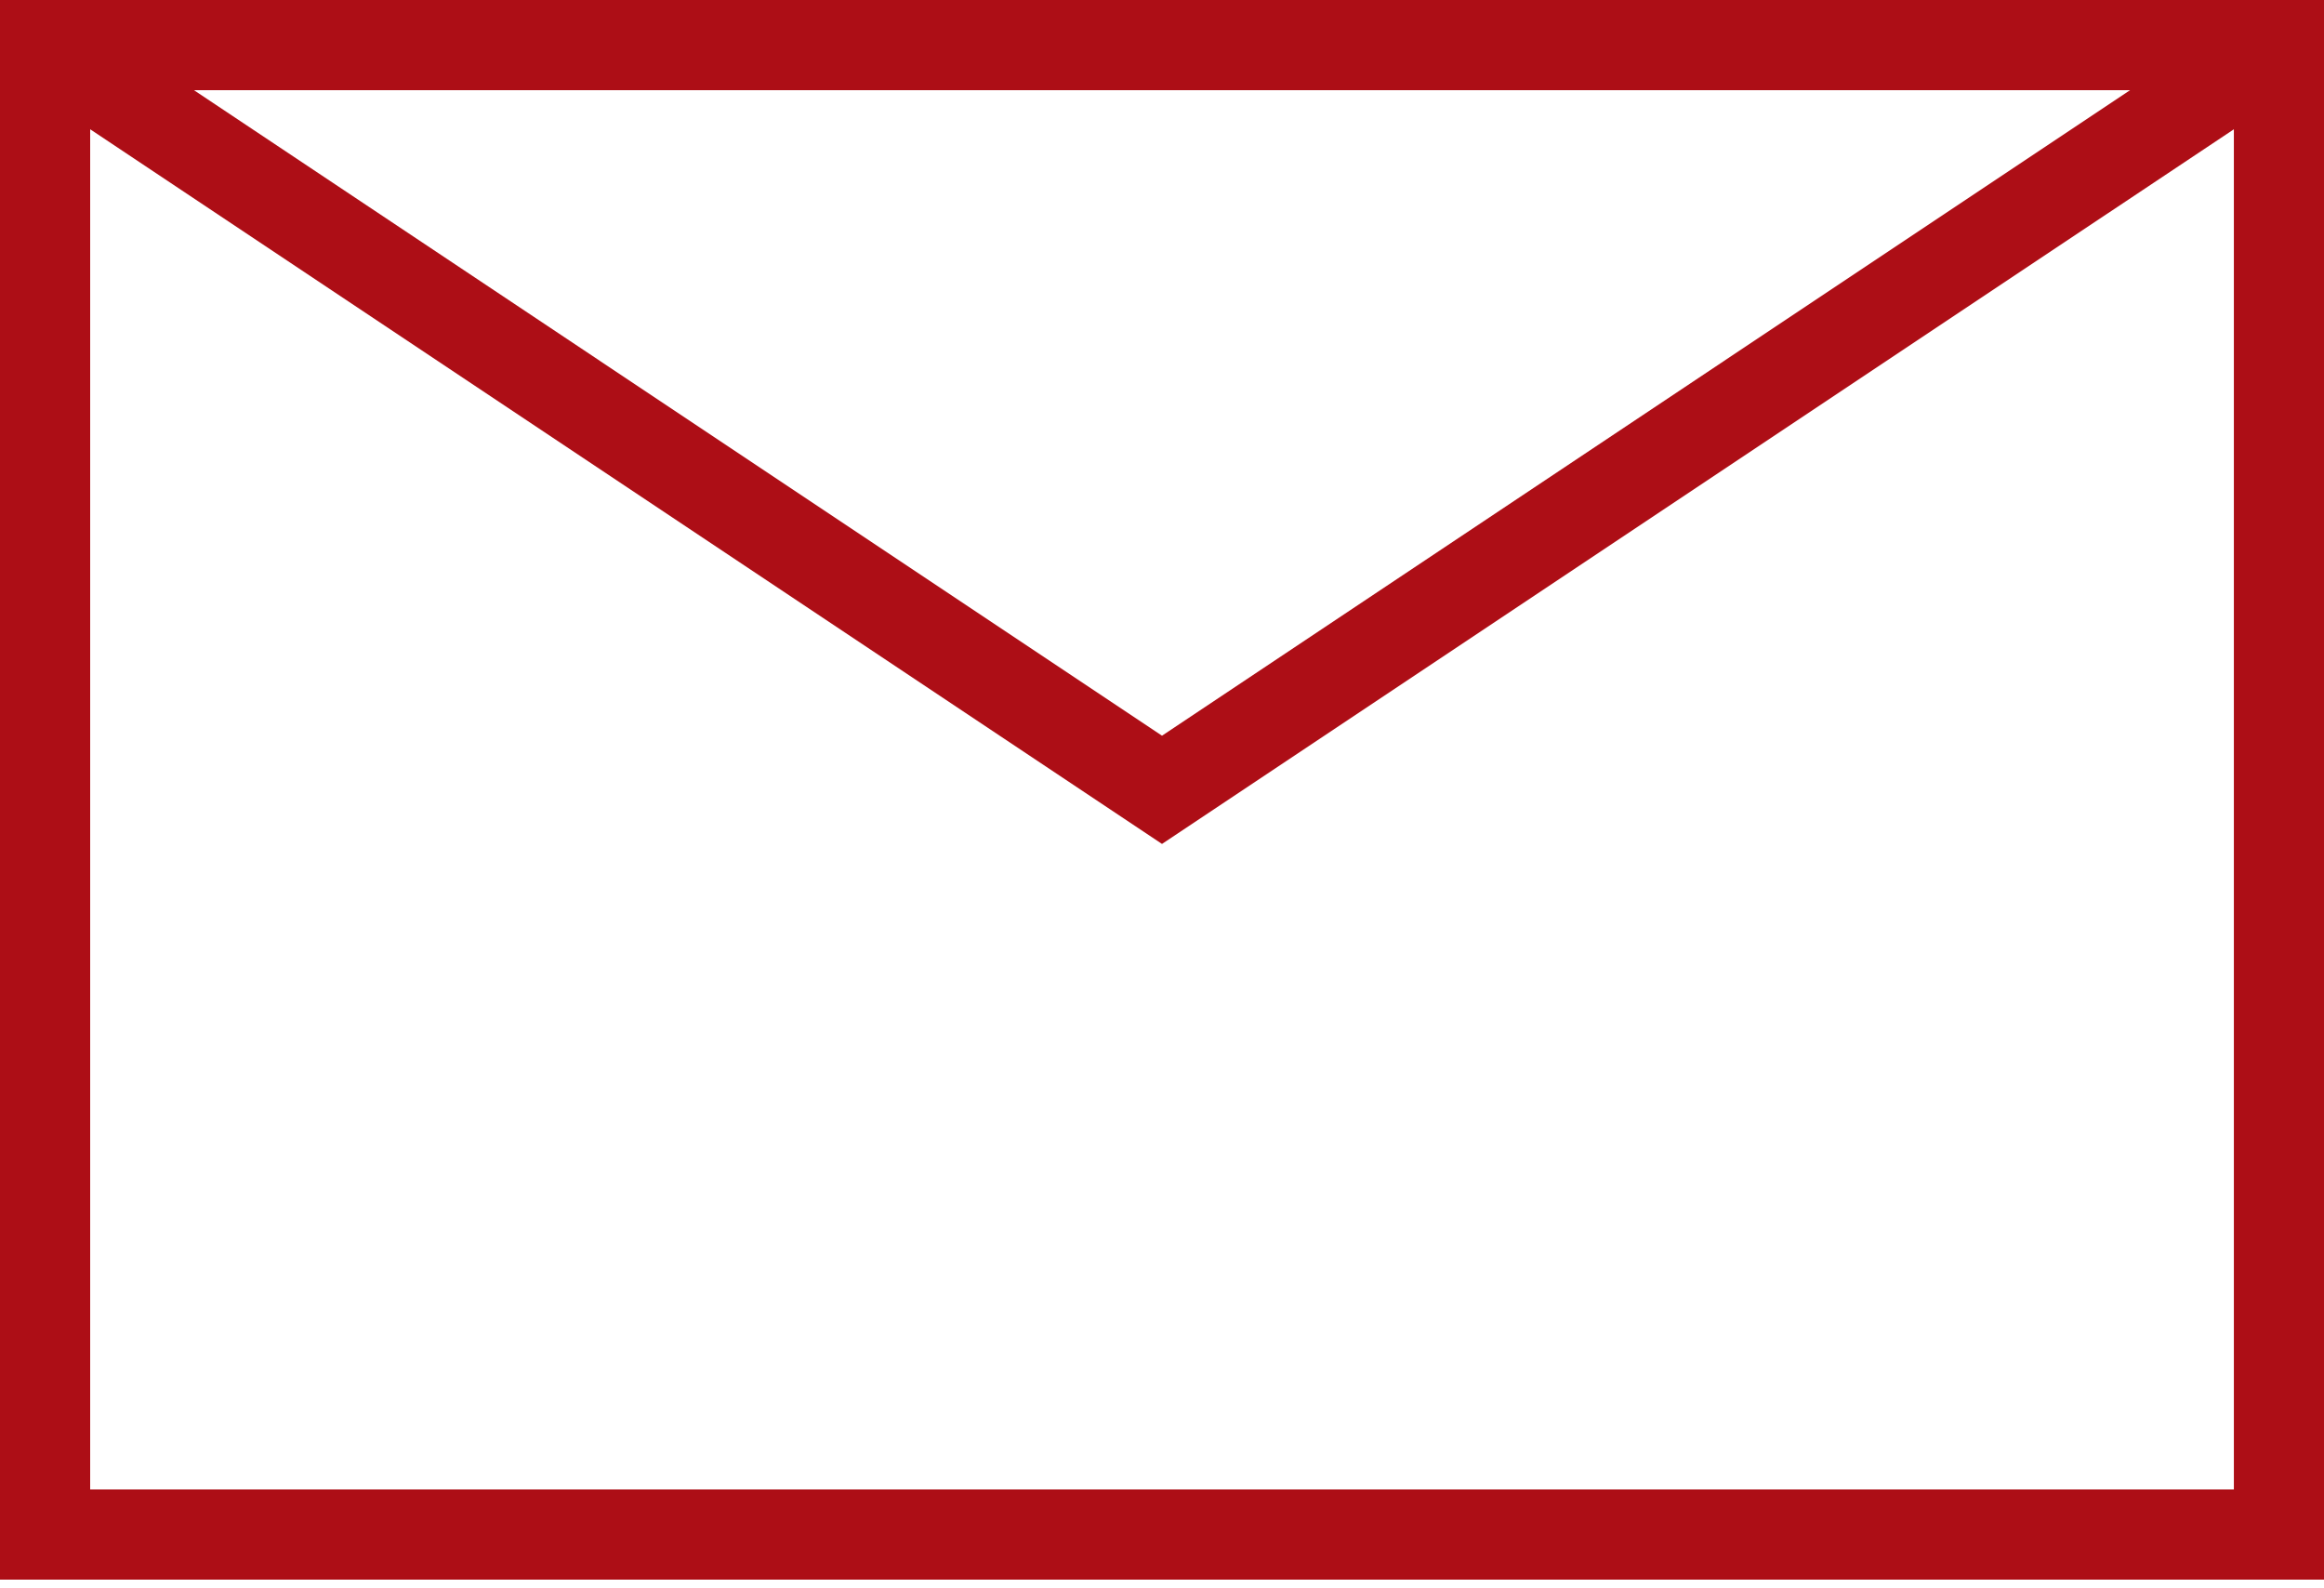 <?xml version="1.0" encoding="utf-8"?>
<!-- Generator: Adobe Illustrator 22.1.0, SVG Export Plug-In . SVG Version: 6.00 Build 0)  -->
<svg version="1.1" xmlns="http://www.w3.org/2000/svg" xmlns:xlink="http://www.w3.org/1999/xlink" x="0px" y="0px" width="60px"
	 height="41px" viewBox="0 0 60 41" style="enable-background:new 0 0 60 41;" xml:space="preserve">
<style type="text/css">
	.st0{fill:#AD0E16;}
</style>
<g id="レイヤー_1">
</g>
<g id="レイヤー_2">
	<path class="st0" d="M60,0H0v40.776h60V0z M54.993,2.328L30,18.991L5.007,2.328H54.993z M57.673,38.448H2.328V3.337L30,21.785
		L57.673,3.337V38.448z"/>
</g>
</svg>
